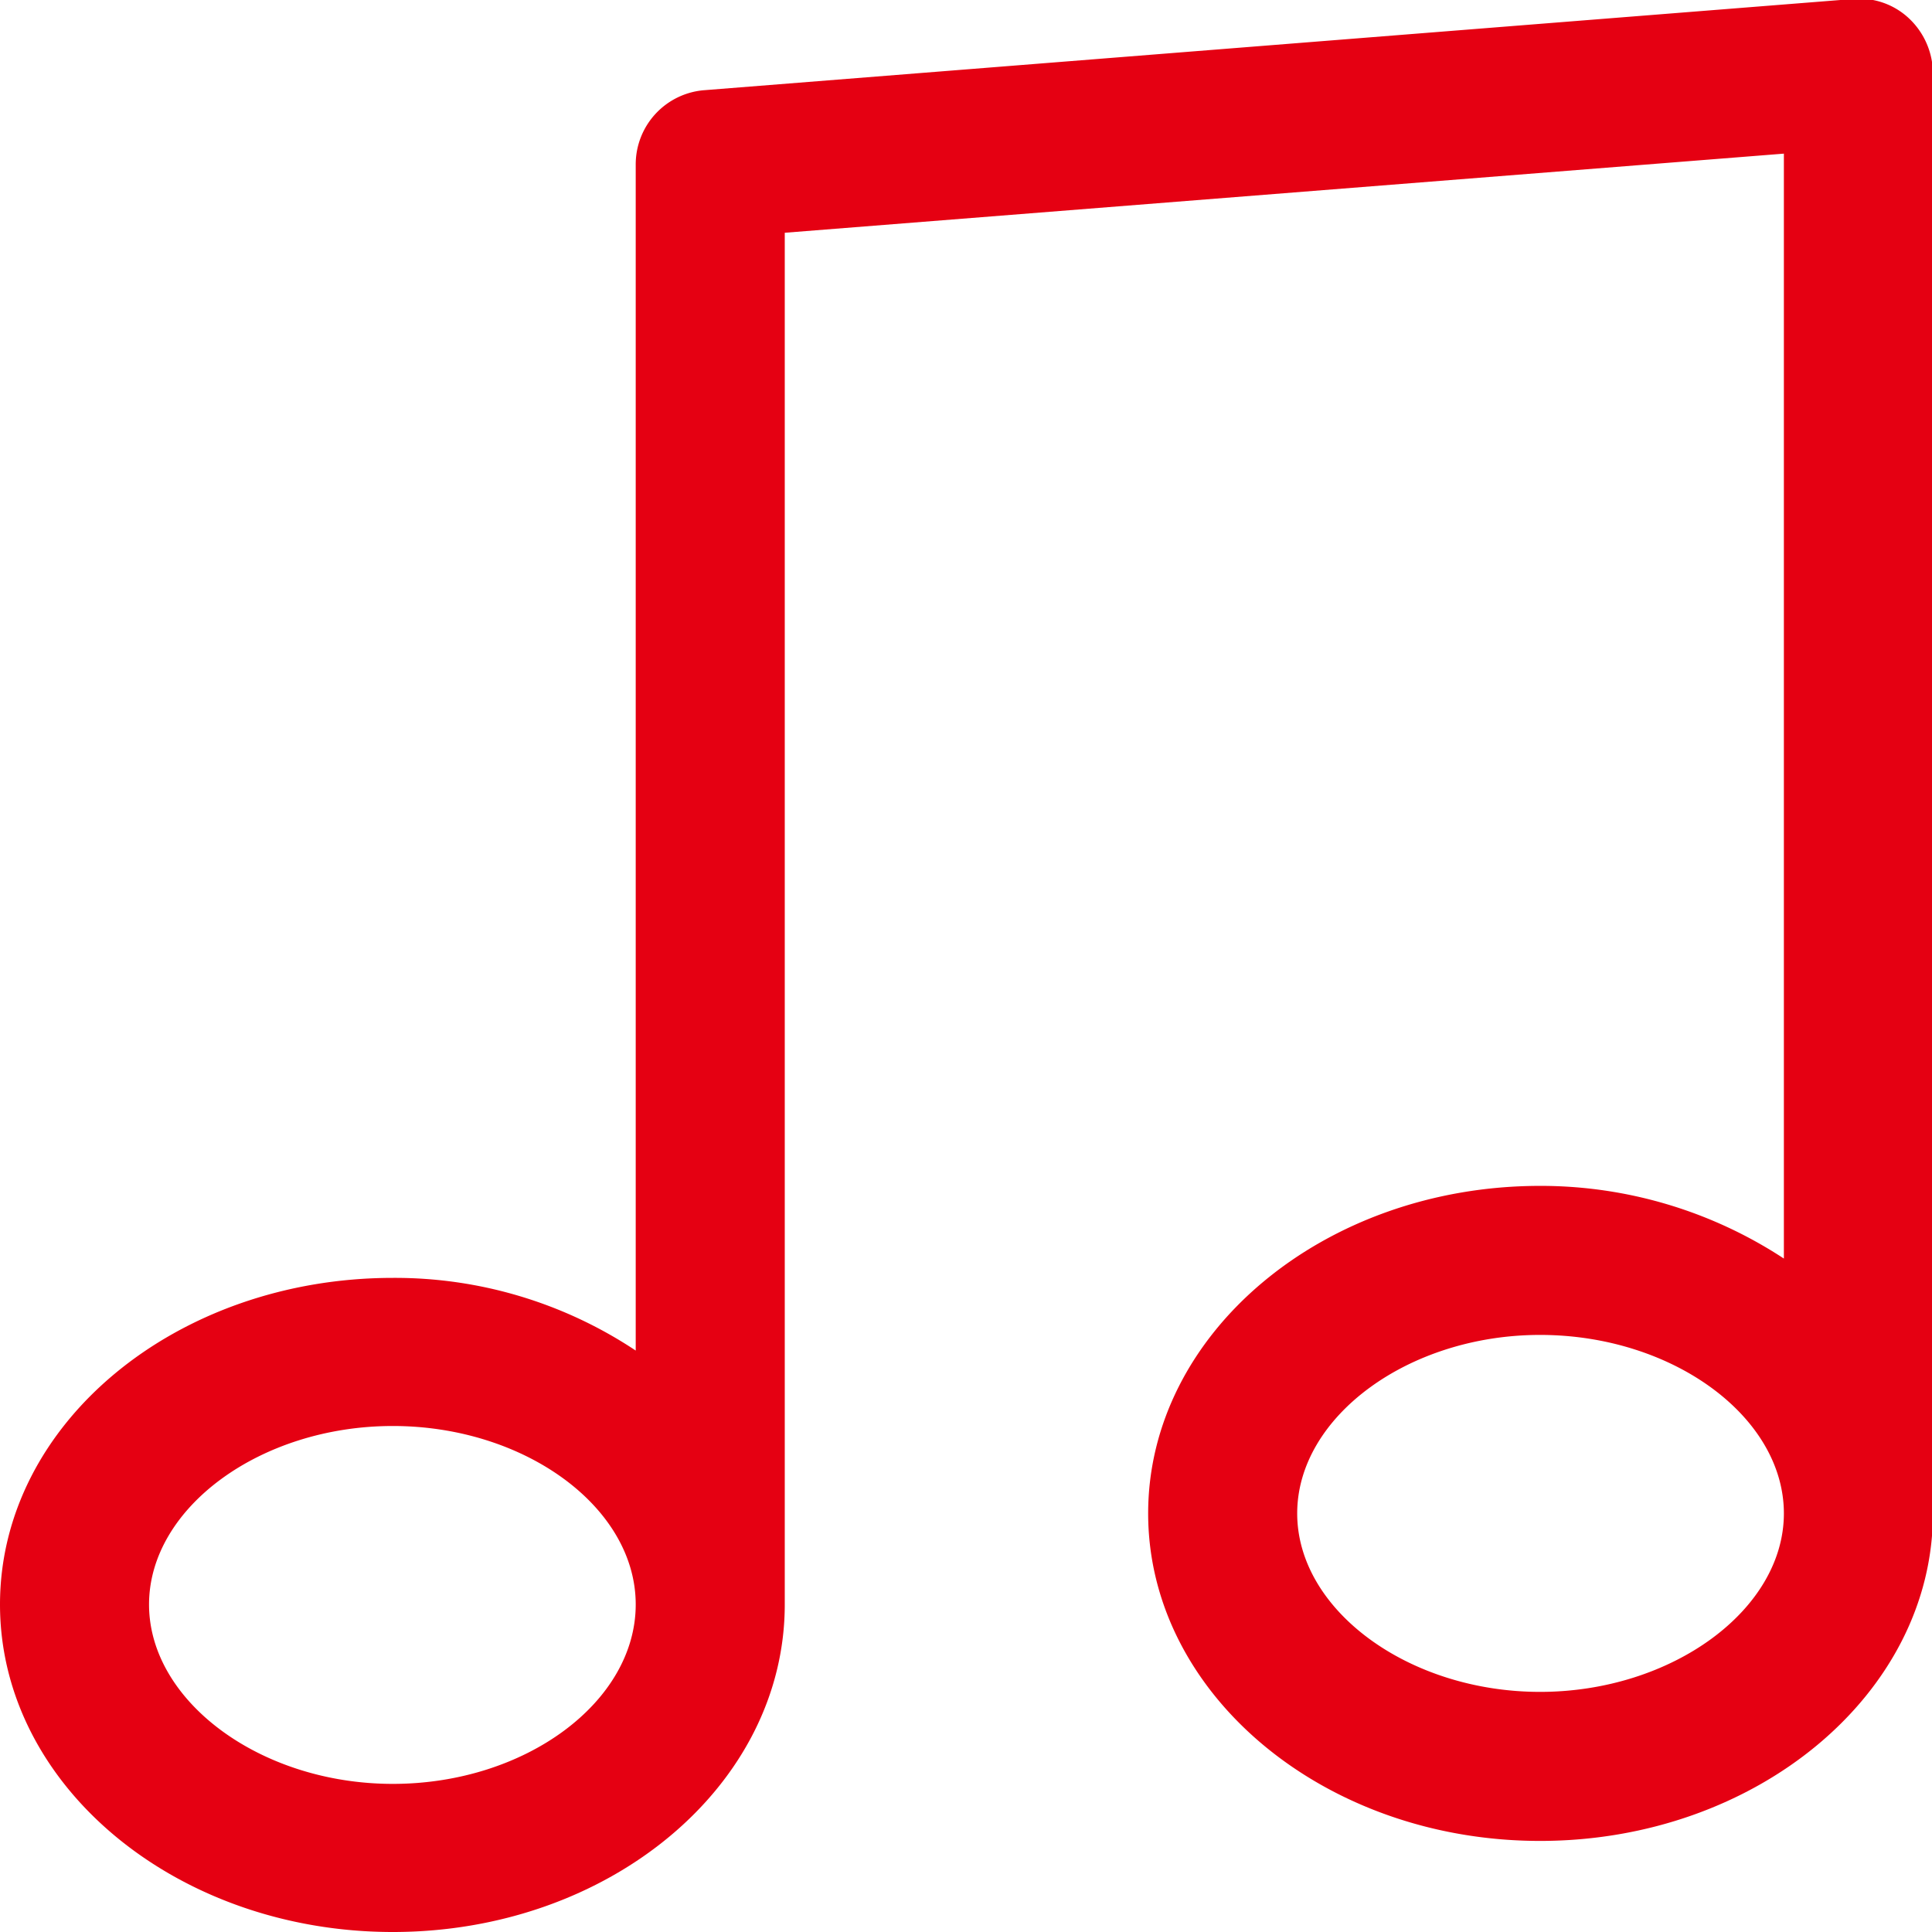 <svg xmlns="http://www.w3.org/2000/svg" width="21" height="21" viewBox="0 0 21 21">
  <defs>
    <style>
      .cls-1 {
        fill: #e50012;
        fill-rule: evenodd;
      }
    </style>
  </defs>
  <path id="icon_sound.svg" class="cls-1" d="M2693.74,6410.01c-2.35,0-4.26-1.6-4.26-3.56s1.91-3.56,4.26-3.56a4.816,4.816,0,0,1,2.65.79v-12.01l-10.86.86v14.91c0,1.97-1.91,3.56-4.26,3.56s-4.27-1.59-4.27-3.56,1.92-3.55,4.27-3.55a4.727,4.727,0,0,1,2.64.79v-12.89a0.809,0.809,0,0,1,.75-0.81l12.47-.99a0.788,0.788,0,0,1,.62.21,0.826,0.826,0,0,1,.26.59v15.66C2698.01,6408.41,2696.09,6410.01,2693.74,6410.01Zm-12.47-4.51c-1.44,0-2.65.89-2.65,1.94s1.21,1.95,2.65,1.95,2.64-.89,2.64-1.95S2682.7,6405.5,2681.27,6405.5Zm12.47-.99c-1.43,0-2.64.89-2.64,1.94s1.21,1.94,2.64,1.94,2.65-.89,2.65-1.94S2695.18,6404.51,2693.74,6404.51Z" transform="translate(-2677 -6390)"/>
</svg>
